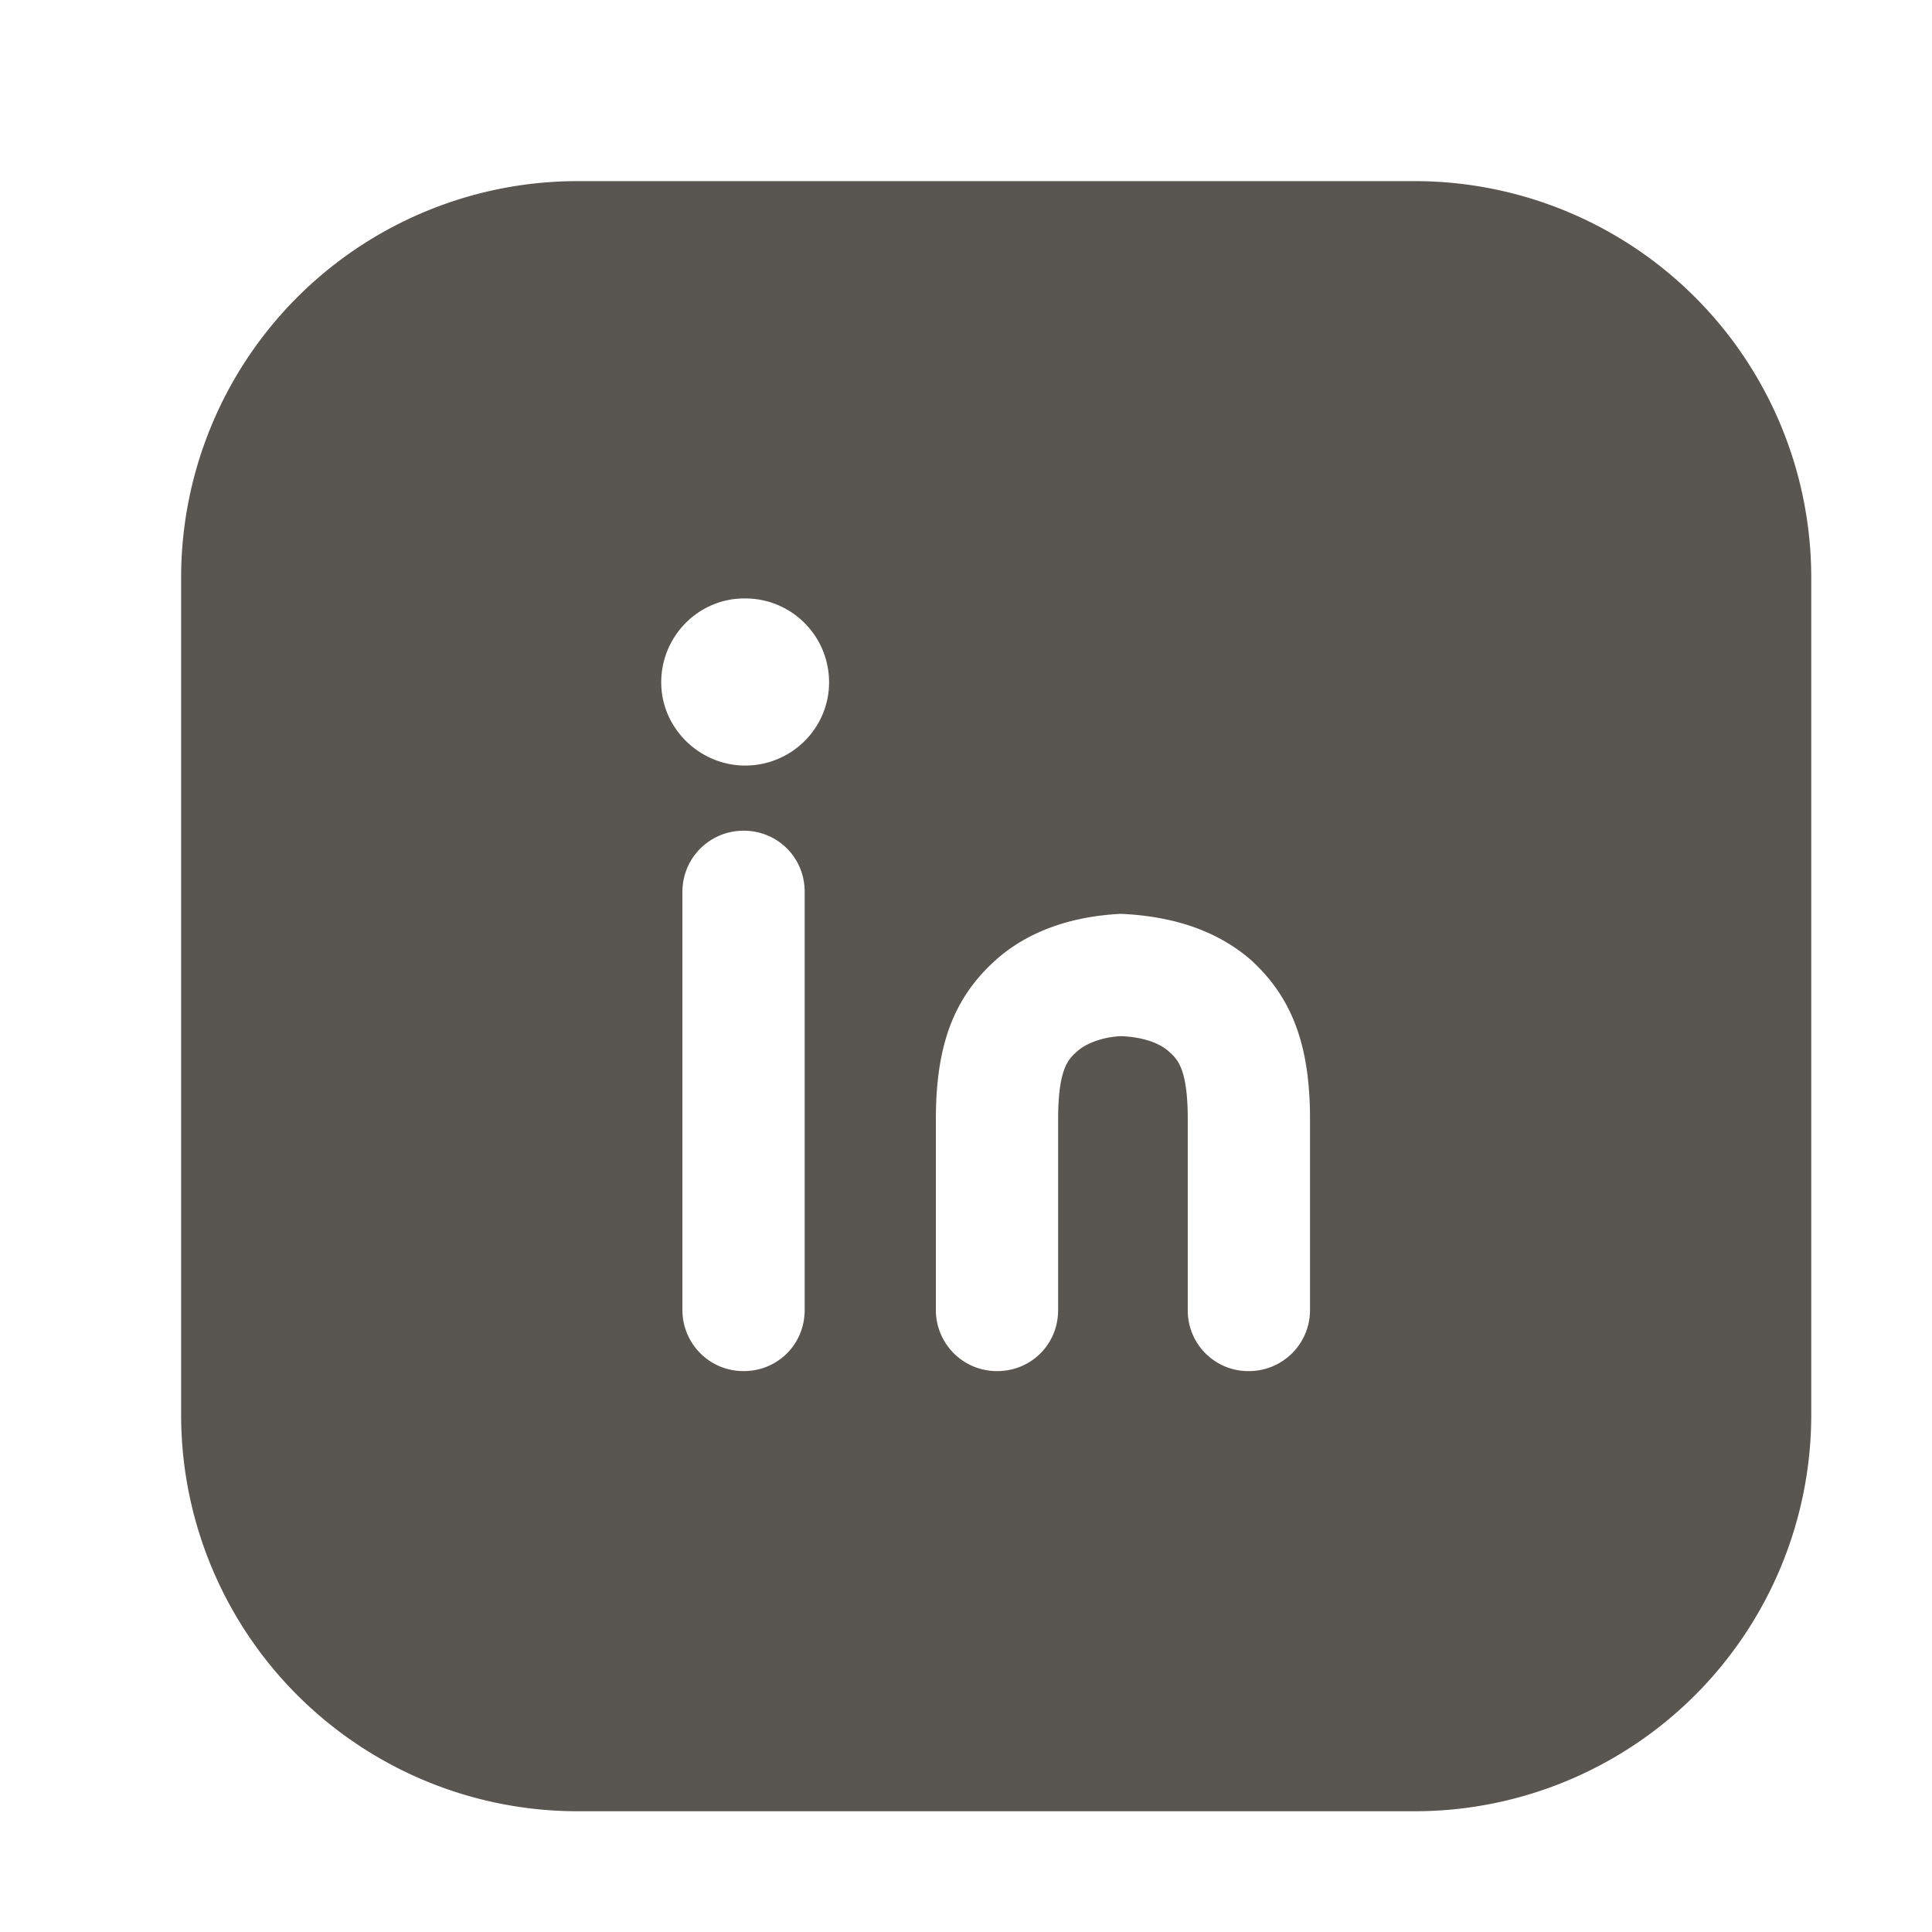 <svg width="32" height="32" viewBox="0 0 32 32" fill="none" xmlns="http://www.w3.org/2000/svg">
    <path d="M23.439 3H9.561A6.568 6.568 0 0 0 3 9.561v13.878A6.568 6.568 0 0 0 9.561 30h13.878A6.568 6.568 0 0 0 30 23.439V9.561A6.568 6.568 0 0 0 23.439 3zm-11.097 9.68c-.756 0-1.39-.621-1.39-1.377 0-.77.62-1.391 1.377-1.391h.013c.77 0 1.39.621 1.39 1.39 0 .757-.62 1.378-1.39 1.378zm.986 2.092v6.926c0 .567-.446 1.012-1.013 1.012a1.011 1.011 0 0 1-1.012-1.012v-6.926c0-.567.458-1.013 1.012-1.013.567 0 1.013.446 1.013 1.013zm8.37 6.926c0 .567-.46 1.012-1.013 1.012a1.003 1.003 0 0 1-1.012-1.012v-3.16c0-.85-.176-.998-.311-1.12-.162-.148-.445-.243-.796-.256-.284.013-.567.108-.73.256-.134.122-.31.27-.31 1.12v3.16c0 .567-.445 1.012-1.012 1.012a1.011 1.011 0 0 1-1.013-1.012v-3.16c0-1.228.297-2.011.986-2.632.526-.473 1.242-.729 2.079-.77.904.041 1.62.298 2.16.77.675.621.972 1.404.972 2.632v3.16z" fill="#595550"/>
</svg>
